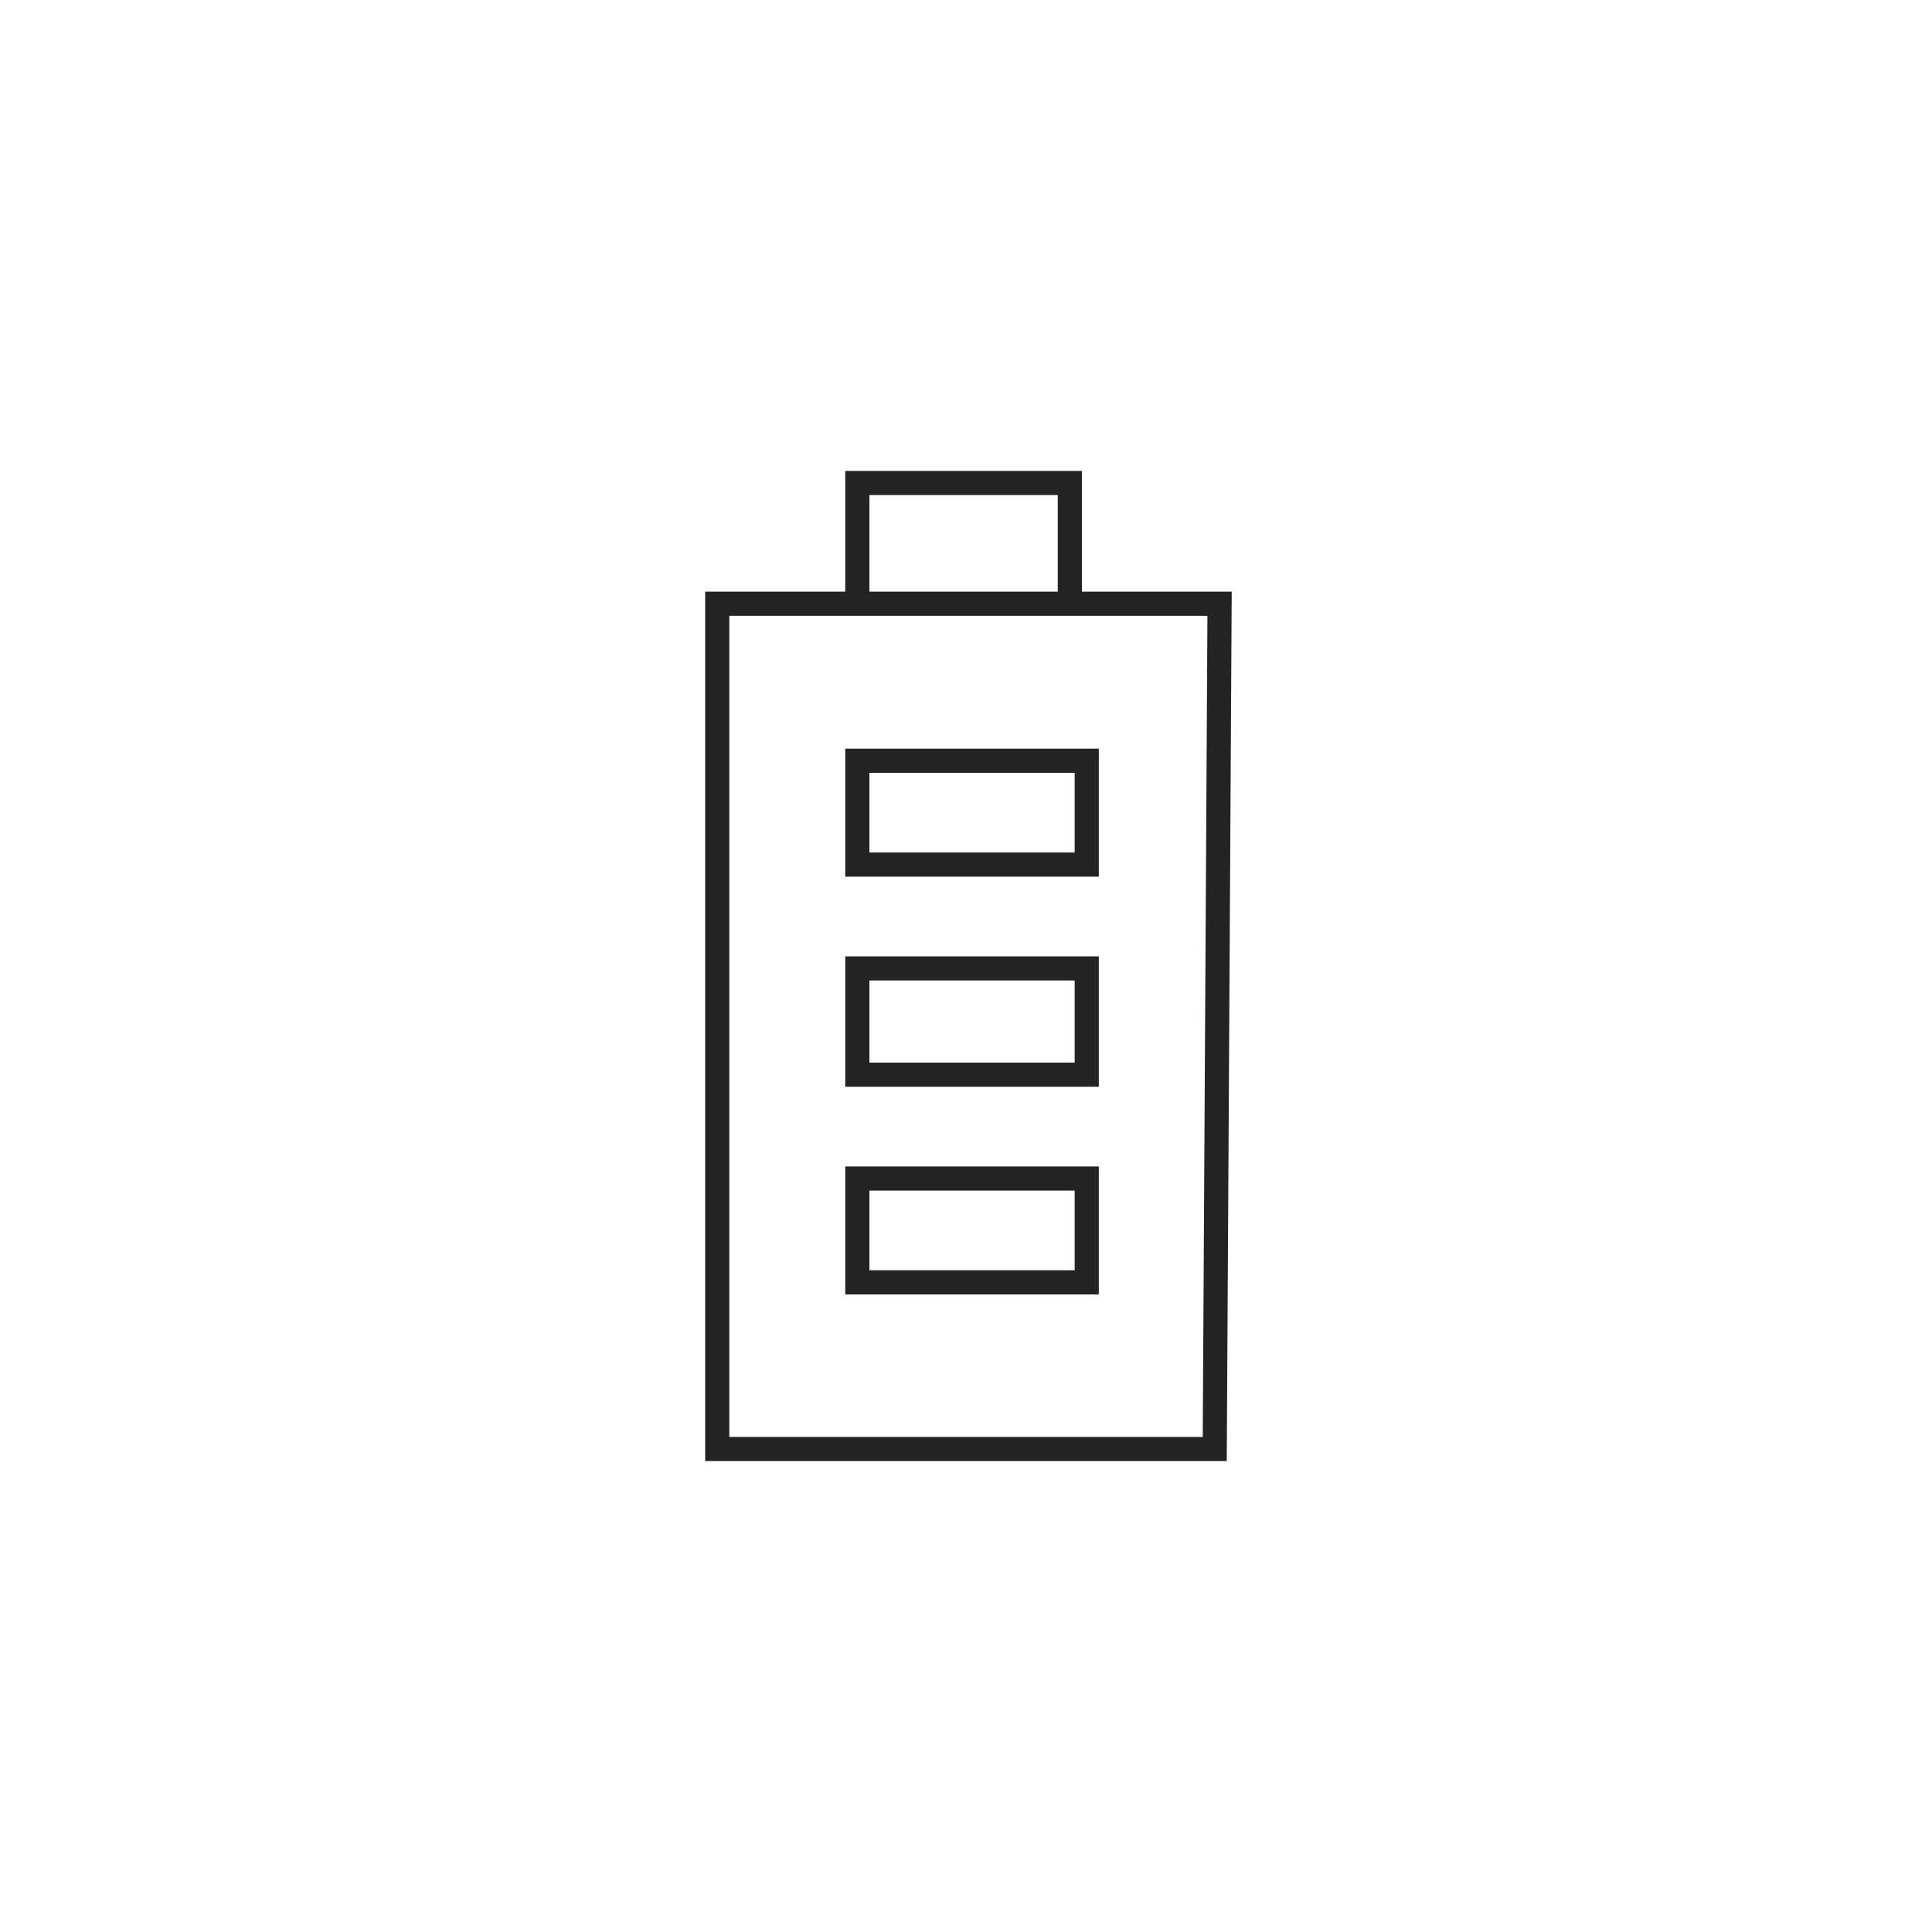 <?xml version="1.0" encoding="utf-8"?>
<!-- Generator: Adobe Illustrator 25.4.1, SVG Export Plug-In . SVG Version: 6.00 Build 0)  -->
<svg version="1.1" id="Layer_1" xmlns="http://www.w3.org/2000/svg" xmlns:xlink="http://www.w3.org/1999/xlink" x="0px" y="0px"
	 viewBox="0 0 80 80" style="enable-background:new 0 0 80 80;" xml:space="preserve">
<style type="text/css">
	.st0{fill:none;stroke:#232323;stroke-miterlimit:10;}
</style>
<path class="st0" d="M35.5,24.5V20h8.8v4.5 M45,31.5h-9.5v4.3H45V31.5z M35.5,40.1H45v4.4h-9.5V40.1z M35.5,48.8H45v4.3h-9.5V48.8z
	 M50.3,60H29.7V25h20.8L50.3,60z"/>
</svg>
